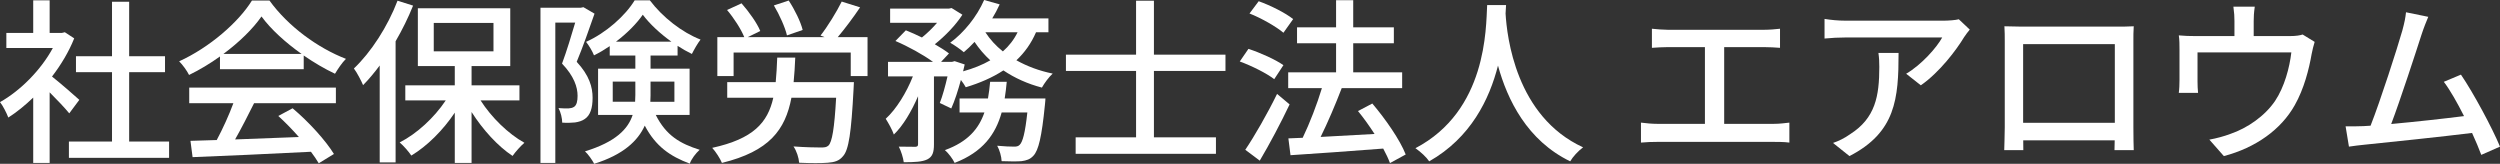 <?xml version="1.0" encoding="utf-8"?>
<!-- Generator: Adobe Illustrator 28.0.0, SVG Export Plug-In . SVG Version: 6.00 Build 0)  -->
<svg version="1.1" id="レイヤー_1" xmlns="http://www.w3.org/2000/svg" xmlns:xlink="http://www.w3.org/1999/xlink" x="0px"
	 y="0px" viewBox="0 0 290 19" enable-background="new 0 0 290 19" xml:space="preserve">
<rect x="0" y="0" width="290" height="19" fill="#333333" stroke="none"/>
<g>
	<path fill="#FFFFFF" d="M55.743,11.644h4.513V9.896h-5.554V7.661h4.488V0.955H48.471v6.707h4.284v2.235h-5.739v1.748h4.693
		c-1.338,2.003-3.353,3.87-5.349,4.876c0.431,0.366,1.045,1.056,1.353,1.524c1.844-1.106,3.673-2.932,5.042-4.977v5.831h1.947
		v-5.905c1.307,2.056,3.04,3.959,4.755,5.093c0.328-0.468,0.943-1.159,1.374-1.524C58.956,15.519,57.012,13.63,55.743,11.644z
		 M50.316,2.662h6.928v3.291h-6.928V2.662z"/>
	<path fill="#FFFFFF" d="M78.599,6.442V5.318c0.556,0.359,1.117,0.68,1.66,0.941c0.266-0.529,0.656-1.22,1.005-1.667
		c-2.153-0.833-4.407-2.601-5.882-4.552h-1.763c-1.087,1.789-3.321,3.78-5.636,4.816c0.328,0.406,0.738,1.097,0.922,1.565
		c0.624-0.306,1.236-0.672,1.824-1.07v1.091h2.972v1.524h-4.324v5.365h4.013c-0.538,1.631-1.954,3.129-5.53,4.226
		c0.348,0.305,0.861,1.037,1.066,1.444c3.39-1.063,5.068-2.667,5.868-4.428c1.269,2.413,2.951,3.558,5.22,4.407
		c0.205-0.568,0.697-1.199,1.148-1.604c-2.262-0.711-3.893-1.647-5.093-4.044h3.925V7.965h-4.53V6.442H78.599z M71.077,11.806V9.469
		h2.623v1.544c0,0.265-0.009,0.529-0.028,0.792H71.077z M78.231,9.469v2.337h-2.792c0.015-0.245,0.024-0.489,0.024-0.731V9.469
		H78.231z M74.562,1.707c0.807,1.079,2.022,2.198,3.324,3.129h-6.435C72.742,3.859,73.852,2.737,74.562,1.707z"/>
	<path fill="#FFFFFF" d="M68.741,11.339c0-1.219-0.369-2.581-1.844-4.166c0.697-1.666,1.475-3.881,2.069-5.588l-1.291-0.753
		l-0.286,0.062H67.06h-4.365v18.004h1.722V2.621h2.306c-0.418,1.434-0.996,3.329-1.527,4.755c1.394,1.464,1.803,2.723,1.803,3.739
		c0,0.609-0.102,1.077-0.409,1.28c-0.185,0.122-0.409,0.163-0.656,0.183c-0.307,0-0.717,0-1.147-0.041
		c0.266,0.488,0.43,1.22,0.43,1.688c0.513,0.04,1.066,0.02,1.476-0.02c0.431-0.061,0.84-0.183,1.148-0.407
		C68.475,13.37,68.741,12.537,68.741,11.339z"/>
	<path fill="#FFFFFF" d="M21.95,11.968h5.123c-0.503,1.371-1.241,2.986-1.931,4.276c-1.12,0.037-2.149,0.068-3.048,0.094l0.247,1.89
		c3.541-0.137,8.78-0.369,13.73-0.623c0.359,0.48,0.67,0.935,0.903,1.335l1.763-1.077c-0.943-1.544-2.911-3.719-4.796-5.303
		l-1.66,0.894c0.792,0.713,1.625,1.572,2.389,2.44c-2.533,0.103-5.085,0.199-7.4,0.28c0.738-1.295,1.516-2.827,2.203-4.203h9.49
		V10.16H21.95V11.968z"/>
	<path fill="#FFFFFF" d="M8.034,13.148l1.168-1.565C8.736,11.155,7,9.641,6.033,8.879C7.076,7.519,7.979,6.021,8.608,4.45
		L7.522,3.739L7.173,3.821H6.784H5.759V0.04H3.853v3.78H0.737v1.747h5.394C4.747,8.124,2.364,10.52,0,11.846
		c0.308,0.367,0.779,1.28,0.963,1.789c0.968-0.616,1.949-1.41,2.89-2.317v7.58h1.906v-8.188C6.604,11.555,7.541,12.542,8.034,13.148
		z"/>
	<path fill="#FFFFFF" d="M47.918,0.651l-1.804-0.569c-1.147,3.007-3.074,5.974-5.062,7.863c0.348,0.448,0.882,1.484,1.066,1.931
		c0.656-0.663,1.302-1.439,1.927-2.279v11.24h1.844V4.789C46.664,3.454,47.359,2.048,47.918,0.651z"/>
	<path fill="#FFFFFF" d="M150.005,2.215c-0.882-0.711-2.623-1.585-3.997-2.073l-1.066,1.422c1.394,0.549,3.095,1.524,3.935,2.236
		L150.005,2.215z"/>
	<path fill="#FFFFFF" d="M93.11,3.475c-0.226-0.935-0.922-2.357-1.619-3.413L89.77,0.63c0.655,1.098,1.312,2.56,1.517,3.475
		L93.11,3.475z"/>
	<polygon fill="#FFFFFF" points="14.982,8.372 19.142,8.372 19.142,6.523 14.982,6.523 14.982,0.203 12.994,0.203 12.994,6.523 
		8.813,6.523 8.813,8.372 12.994,8.372 12.994,16.419 7.993,16.419 7.993,18.309 19.614,18.309 19.614,16.419 14.982,16.419 	"/>
	<path fill="#FFFFFF" d="M31.255,0.061h-2.029c-1.557,2.519-4.919,5.445-8.444,7.051c0.41,0.406,0.922,1.117,1.148,1.584
		c1.238-0.599,2.455-1.338,3.586-2.146v1.476h9.715V6.437c1.192,0.826,2.439,1.555,3.628,2.117c0.348-0.569,0.799-1.26,1.27-1.727
		C36.871,5.568,33.428,3.068,31.255,0.061z M25.912,6.259c1.844-1.37,3.428-2.916,4.421-4.349c1.097,1.498,2.799,3.034,4.654,4.349
		H25.912z"/>
	<path fill="#FFFFFF" d="M148.877,7.559c-0.922-0.651-2.685-1.444-4.058-1.89l-1.005,1.463c1.394,0.508,3.136,1.382,3.997,2.052
		L148.877,7.559z"/>
	<path fill="#FFFFFF" d="M174.646,1.57c0.022-0.365,0.04-0.704,0.056-0.981h-2.192c-0.143,2.682-0.02,12.254-8.321,16.602
		c0.636,0.447,1.271,1.036,1.599,1.524c4.819-2.737,6.977-7.18,7.979-11.104c1.087,3.969,3.387,8.689,8.376,11.104
		c0.307-0.528,0.901-1.179,1.495-1.626C175.83,13.511,174.803,4.236,174.646,1.57z"/>
	<path fill="#FFFFFF" d="M200.005,14.366v-8.9h4.653c0.594,0,1.271,0.04,1.824,0.082V3.333c-0.532,0.06-1.209,0.121-1.824,0.121
		h-11.211c-0.493,0-1.291-0.061-1.825-0.121v2.215c0.513-0.041,1.353-0.082,1.825-0.082h4.324v8.9h-5.534
		c-0.594,0-1.27-0.062-1.885-0.142v2.317c0.636-0.061,1.313-0.082,1.885-0.082h13.527c0.431,0,1.23,0,1.803,0.082v-2.317
		c-0.532,0.06-1.127,0.142-1.803,0.142H200.005z"/>
	<path fill="#FFFFFF" d="M225.502,2.398c-1.168,0-10.35,0-11.458,0c-0.799,0-1.66-0.082-2.398-0.204V4.47
		c0.86-0.081,1.599-0.122,2.398-0.122c1.107,0,9.899,0,11.252,0c-0.615,1.138-2.398,3.17-4.182,4.206l1.702,1.342
		c2.192-1.524,4.14-4.125,5.021-5.588c0.165-0.264,0.471-0.651,0.656-0.874l-1.271-1.199C226.874,2.337,225.973,2.398,225.502,2.398
		z"/>
	<path fill="#FFFFFF" d="M218,7.762c0,3.373-0.451,5.933-3.382,7.803c-0.655,0.468-1.373,0.813-1.988,1.017l1.907,1.524
		c5.369-2.764,5.697-6.665,5.697-11.969h-2.337C217.98,6.726,218,7.214,218,7.762z"/>
	<path fill="#FFFFFF" d="M290,17.009c-0.902-2.174-3.074-6.219-4.53-8.352l-1.987,0.833c0.72,0.942,1.565,2.432,2.344,3.978
		c-2.194,0.28-5.653,0.663-8.448,0.917c1.024-2.689,2.9-8.441,3.522-10.382c0.287-0.873,0.553-1.504,0.778-2.051l-2.583-0.529
		c-0.061,0.609-0.164,1.158-0.43,2.133c-0.583,2.048-2.537,8.127-3.681,11.025c-0.299,0.02-0.583,0.038-0.827,0.05
		c-0.636,0.02-1.414,0.041-2.07,0.02l0.389,2.358c0.615-0.082,1.291-0.183,1.804-0.223c2.666-0.267,9.243-0.96,12.478-1.364
		c0.429,0.943,0.806,1.836,1.069,2.543L290,17.009z"/>
	<path fill="#FFFFFF" d="M247.513,3.048c-0.676,0.04-1.435,0.04-1.906,0.04c-1.209,0-9.858,0-11.128,0
		c-0.513,0-1.148-0.02-1.968-0.04c0.041,0.529,0.041,1.24,0.041,1.747c0,0.955,0,8.982,0,9.977c0,0.834-0.061,2.438-0.061,2.642
		h2.214c0-0.11-0.006-0.593-0.011-1.139h10.611c-0.012,0.57-0.025,1.046-0.025,1.139h2.234c-0.02-0.162-0.041-1.91-0.041-2.621
		c0-0.976,0-8.921,0-9.998C247.472,4.246,247.472,3.597,247.513,3.048z M245.32,5.121c0,0,0,6.798,0,9.124h-10.637
		c0-2.337,0-9.124,0-9.124H245.32z"/>
	<path fill="#FFFFFF" d="M265.57,4.186h-4.141c0-0.687,0-1.427,0-1.747c0-0.487,0.021-0.935,0.124-1.666h-2.48
		c0.102,0.731,0.123,1.178,0.123,1.666c0,0.327,0,1.051,0,1.747h-4.468c-0.739,0-1.353-0.02-1.988-0.082
		c0.081,0.448,0.081,1.199,0.081,1.626c0,0.731,0,2.906,0,3.556c0,0.468-0.02,1.057-0.081,1.483h2.234
		c-0.042-0.365-0.062-0.935-0.062-1.341c0-0.63,0-2.56,0-3.353h10.884c-0.205,1.768-0.799,4.003-1.886,5.629
		c-1.21,1.789-3.259,3.17-5.165,3.821c-0.739,0.284-1.66,0.528-2.46,0.671l1.68,1.91c3.71-0.975,6.64-3.089,8.219-5.893
		c1.086-1.911,1.66-4.187,1.968-5.954c0.081-0.407,0.225-1.036,0.348-1.402l-1.394-0.854C266.799,4.104,266.368,4.186,265.57,4.186z
		"/>
	<path fill="#FFFFFF" d="M97.066,9.531H92.06c0.089-0.891,0.147-1.835,0.189-2.846h-2.091c-0.041,1.027-0.088,1.972-0.176,2.846
		h-5.624v1.808h5.345c-0.652,2.899-2.322,4.767-7.087,5.812c0.409,0.447,0.922,1.239,1.128,1.747
		c5.501-1.349,7.354-3.838,8.061-7.56h5.186c-0.2,3.601-0.473,5.134-0.89,5.548c-0.225,0.203-0.471,0.223-0.901,0.223
		c-0.492,0-1.825-0.02-3.156-0.122c0.369,0.529,0.615,1.322,0.656,1.891c1.332,0.06,2.623,0.06,3.32,0
		c0.778-0.061,1.312-0.203,1.763-0.752c0.676-0.731,0.963-2.743,1.229-7.762c0.02-0.265,0.041-0.833,0.041-0.833h-1.332H97.066z"/>
	<path fill="#FFFFFF" d="M120.181,3.739h1.438V2.133h-6.518c0.32-0.528,0.612-1.073,0.861-1.625L114.159,0
		c-0.84,1.931-2.337,3.779-3.936,4.958c0.451,0.245,1.23,0.793,1.579,1.098c0.415-0.346,0.833-0.751,1.244-1.194
		c0.523,0.78,1.132,1.497,1.829,2.135c-0.926,0.532-1.986,0.953-3.156,1.278c0.065-0.269,0.128-0.536,0.186-0.797l-1.168-0.386
		l-0.287,0.081h-0.246h-1.035l0.912-0.975c-0.426-0.33-1.001-0.698-1.644-1.064c1.211-0.961,2.442-2.24,3.201-3.427l-1.25-0.773
		l-0.308,0.062h-0.409h-6.416v1.646h5.449c-0.516,0.599-1.133,1.205-1.759,1.706c-0.636-0.312-1.279-0.601-1.865-0.833l-1.21,1.24
		c1.461,0.621,3.226,1.591,4.355,2.418h-5.215V8.86h2.884c-0.741,1.879-1.921,3.8-3.15,4.917c0.307,0.488,0.758,1.28,0.943,1.829
		c1.069-1.021,2.041-2.674,2.808-4.443v5.561c0,0.223-0.082,0.285-0.308,0.305c-0.266,0-1.086,0-1.926-0.02
		c0.266,0.508,0.512,1.3,0.574,1.808c1.27,0,2.131-0.04,2.726-0.325c0.615-0.304,0.778-0.833,0.778-1.747V8.86h1.572
		c-0.26,1.132-0.577,2.287-0.895,3.088l1.332,0.631c0.398-0.885,0.786-2.081,1.116-3.304c0.234,0.309,0.449,0.625,0.565,0.846
		c1.625-0.487,3.092-1.124,4.364-1.953c1.312,0.88,2.811,1.562,4.469,1.993c0.266-0.487,0.819-1.24,1.25-1.626
		c-1.55-0.312-2.968-0.847-4.211-1.542C118.854,6.102,119.624,5.028,120.181,3.739z M114.301,3.739h3.741
		c-0.418,0.858-0.994,1.596-1.708,2.224C115.51,5.31,114.832,4.559,114.301,3.739z"/>
	<path fill="#FFFFFF" d="M157.527,12.883c0.656,0.799,1.322,1.728,1.92,2.657c-2.155,0.125-4.326,0.246-6.253,0.344
		c0.833-1.683,1.735-3.802,2.447-5.663h7.009V8.393h-5.677V5.019h4.714V3.17h-4.714V0.02h-1.988v3.15h-4.529v1.849h4.529v3.373
		h-5.554v1.829h3.911c-0.556,1.842-1.422,4.094-2.23,5.762c-0.594,0.027-1.161,0.051-1.66,0.069l0.246,1.951
		c2.835-0.178,6.892-0.472,10.755-0.769c0.329,0.612,0.605,1.19,0.783,1.683l1.825-0.996c-0.656-1.686-2.337-4.105-3.874-5.913
		L157.527,12.883z"/>
	<path fill="#FFFFFF" d="M99.771,0.853l-2.132-0.67c-0.594,1.199-1.618,2.865-2.459,3.942l0.471,0.183h-8.912l1.452-0.711
		c-0.369-0.914-1.312-2.235-2.172-3.211l-1.68,0.773c0.815,0.962,1.632,2.239,1.997,3.15h-3.124V8.82h1.886V6.096h13.588V8.82h1.948
		V4.308h-3.455C97.995,3.337,98.955,2.067,99.771,0.853z"/>
	<path fill="#FFFFFF" d="M119.303,11.42h-2.759c0.102-0.624,0.18-1.268,0.239-1.931h-1.926c-0.063,0.664-0.14,1.31-0.252,1.931
		h-3.295v1.625h2.883c-0.642,1.861-1.894,3.395-4.584,4.369c0.41,0.345,0.922,1.036,1.128,1.483c3.292-1.272,4.748-3.33,5.456-5.852
		h2.979c-0.255,2.382-0.544,3.431-0.893,3.76c-0.185,0.182-0.37,0.203-0.677,0.203c-0.328,0-1.107-0.021-1.926-0.102
		c0.286,0.508,0.492,1.26,0.512,1.788c0.943,0.04,1.824,0.04,2.316,0c0.573-0.082,0.983-0.204,1.372-0.63
		c0.594-0.63,0.963-2.175,1.332-5.873c0.042-0.264,0.062-0.772,0.062-0.772h-1.332H119.303z"/>
	<polygon fill="#FFFFFF" points="133.855,0.082 131.784,0.082 131.784,6.34 123.648,6.34 123.648,8.229 131.784,8.229 
		131.784,15.931 124.775,15.931 124.775,17.842 141.049,17.842 141.049,15.931 133.855,15.931 133.855,8.229 142.155,8.229 
		142.155,6.34 133.855,6.34 	"/>
	<path fill="#FFFFFF" d="M148.14,10.892c-1.128,2.317-2.643,4.939-3.689,6.483l1.68,1.26c1.148-1.931,2.439-4.369,3.463-6.523
		L148.14,10.892z"/>
</g>
</svg>

